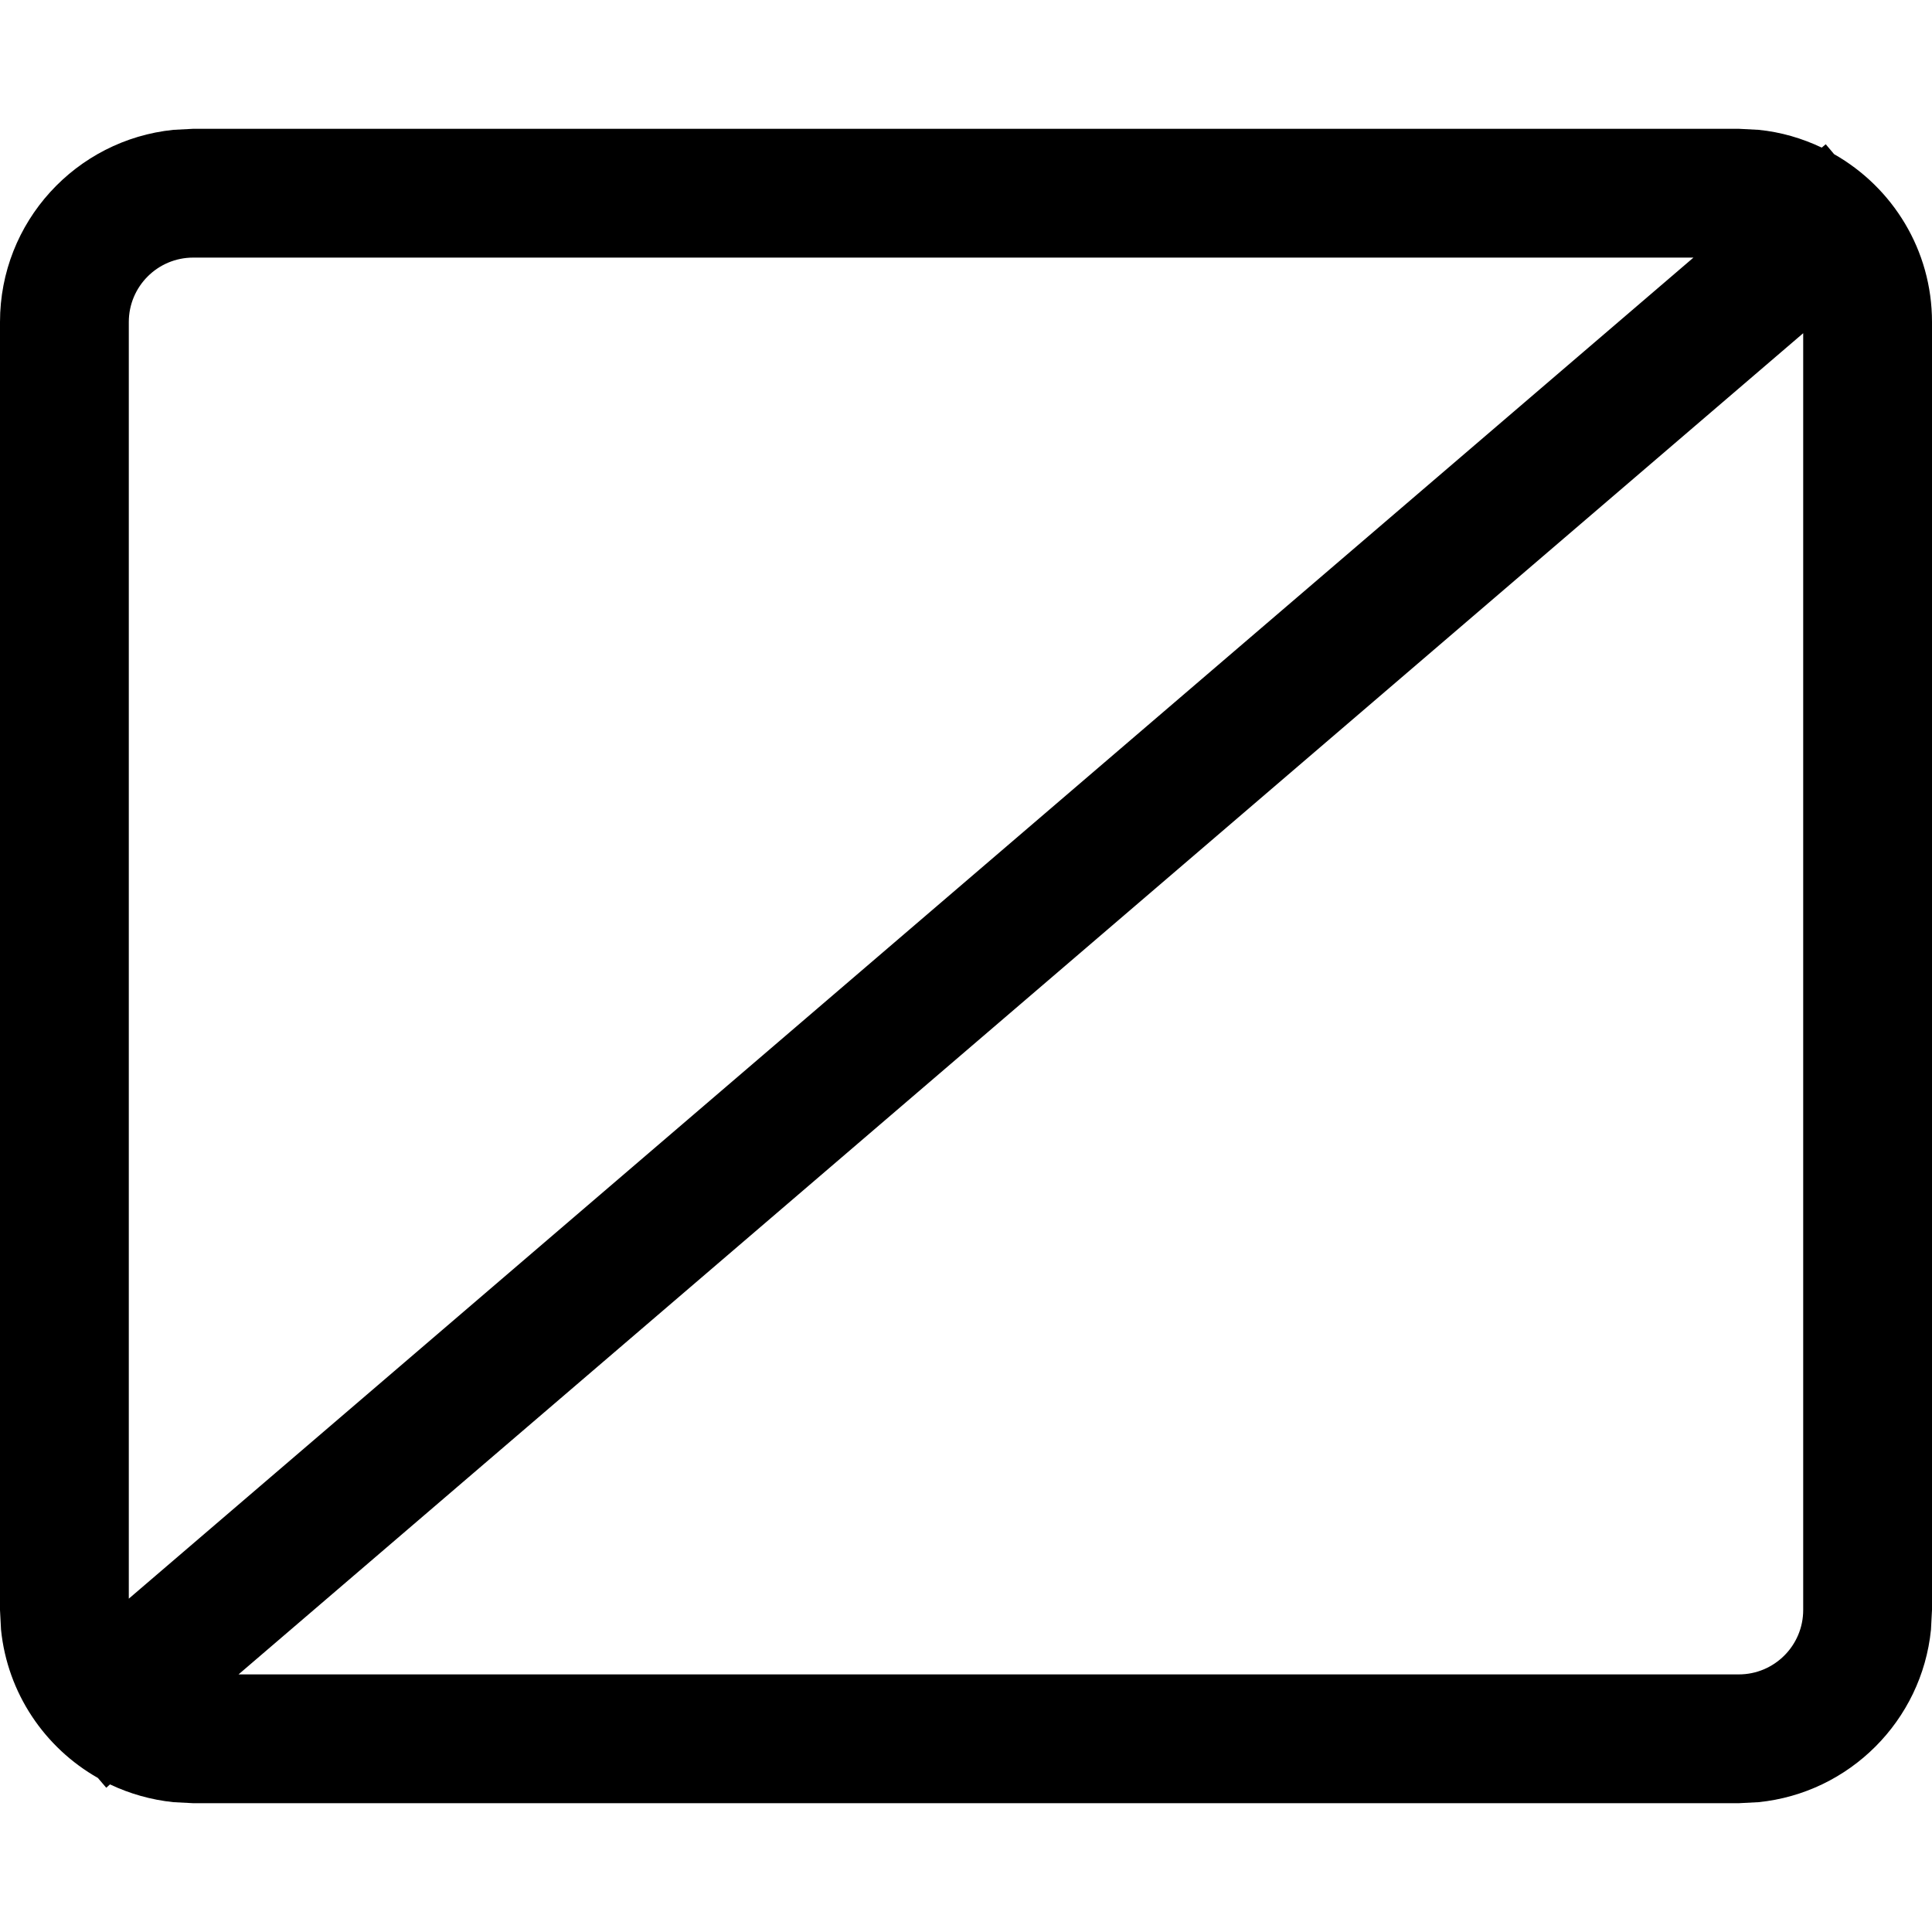 <svg width="15" height="15" viewBox="0 0 15 15" fill="none" xmlns="http://www.w3.org/2000/svg"><path d="M13.653 1.008C13.827 1.025 13.992 1.074 14.144 1.146L14.175 1.12L14.24 1.197C14.694 1.455 15 1.941 15 2.5V12.5L14.992 12.653C14.921 13.359 14.359 13.921 13.653 13.992L13.5 14H1.5L1.347 13.992C1.172 13.974 1.006 13.926 0.854 13.854L0.825 13.88L0.76 13.804C0.348 13.57 0.058 13.147 0.008 12.653L0 12.5V2.5C1.51001e-07 1.723 0.59 1.085 1.347 1.008L1.5 1H13.5L13.653 1.008ZM1.852 13H13.5C13.776 13 14 12.776 14 12.5V2.587L1.852 13ZM1.5 2C1.224 2 1 2.224 1 2.5V12.412L13.148 2H1.5Z" fill="currentColor"/></svg>